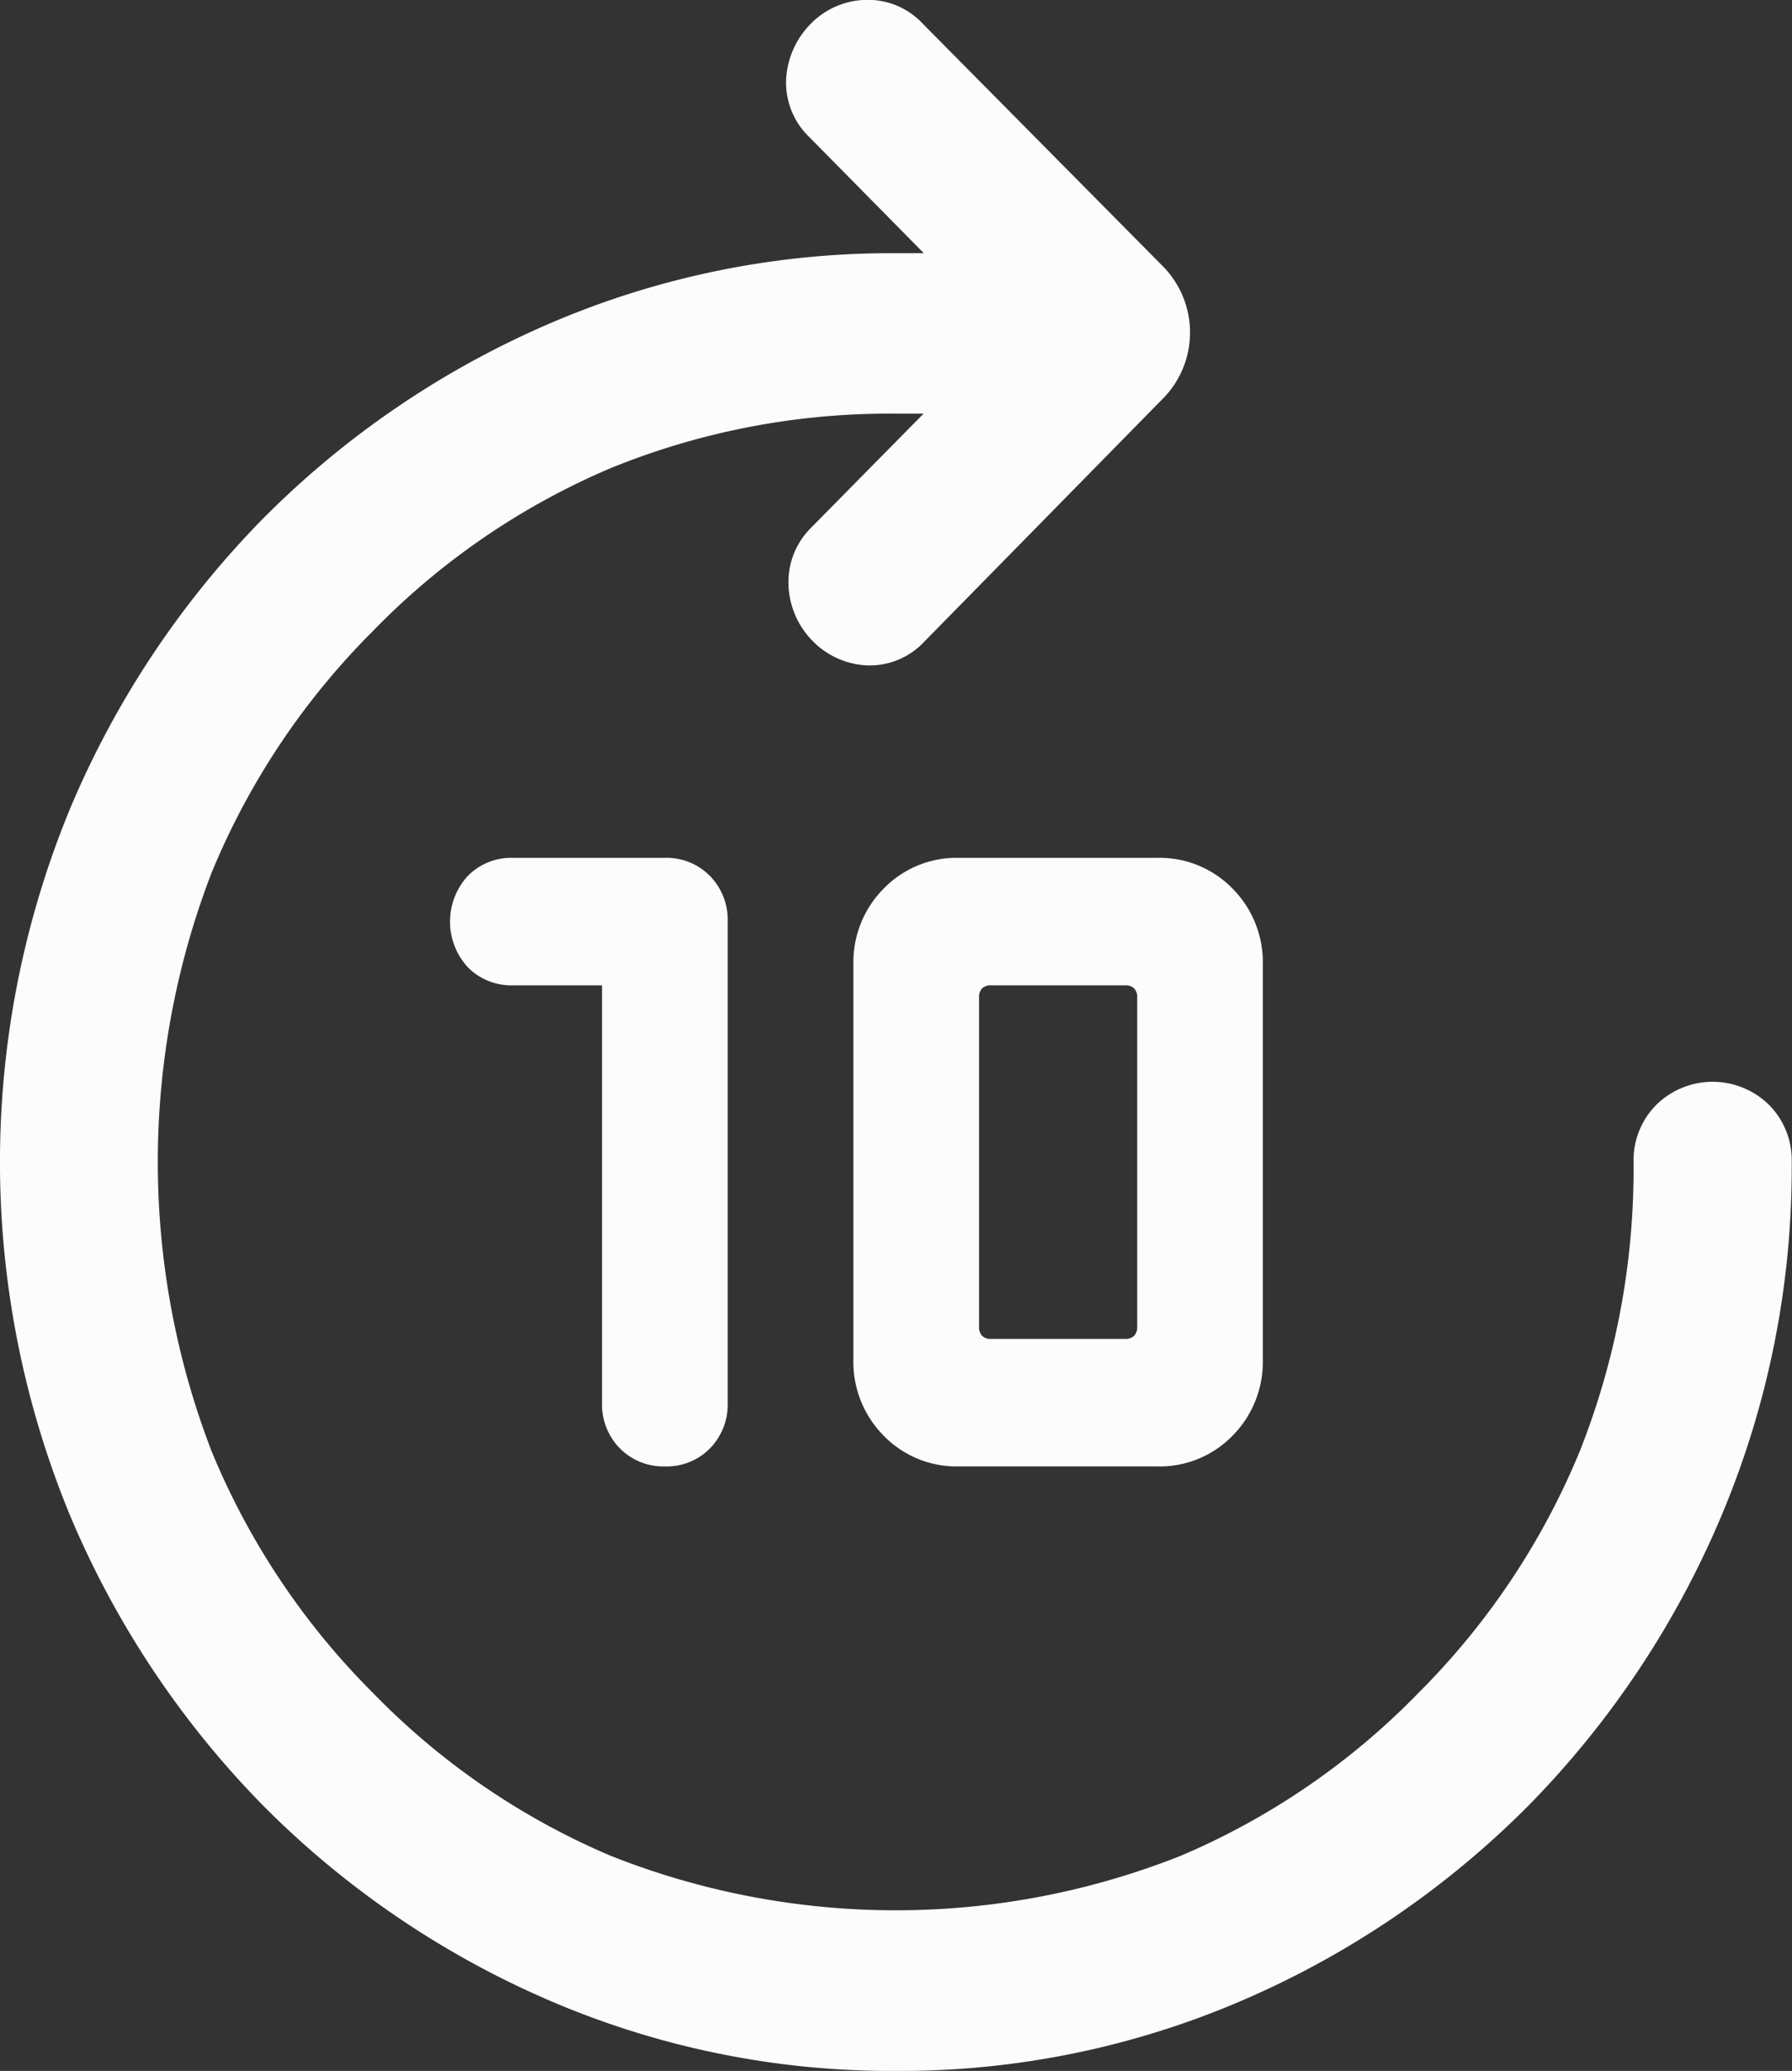 <?xml version="1.0" encoding="UTF-8"?> <svg xmlns="http://www.w3.org/2000/svg" width="45" height="52" viewBox="0 0 45 52"><rect x="0" y="0" width="45" height="52" fill="#333333" stroke="none"/><g id="previous" transform="translate(-1003.5 -523)"><path id="forward_10" d="M1026,575a21.7,21.7,0,0,1-8.777-1.8,22.876,22.876,0,0,1-7.137-4.884,23.254,23.254,0,0,1-4.816-7.236,23.251,23.251,0,0,1,0-17.8,23.246,23.246,0,0,1,4.816-7.239,22.885,22.885,0,0,1,7.136-4.883,21.685,21.685,0,0,1,8.777-1.8h.7l-2.86-2.9a1.9,1.9,0,0,1-.6-1.414,2.133,2.133,0,0,1,.59-1.415,2,2,0,0,1,1.433-.633h.022a1.88,1.88,0,0,1,1.38.591l6,6.061a2.368,2.368,0,0,1,0,3.4l-5.951,6.061a1.876,1.876,0,0,1-1.366.6h-.05a2.039,2.039,0,0,1-1.42-.645,2.1,2.1,0,0,1-.578-1.427,1.916,1.916,0,0,1,.583-1.4l2.81-2.85h-.7a18.517,18.517,0,0,0-7.155,1.367,18.275,18.275,0,0,0-5.981,4.1,18.56,18.56,0,0,0-4.045,6.066,20.206,20.206,0,0,0,0,14.514,18.553,18.553,0,0,0,4.045,6.065,18.272,18.272,0,0,0,5.981,4.1,19.4,19.4,0,0,0,14.311,0,18.281,18.281,0,0,0,5.981-4.1,18.558,18.558,0,0,0,4.044-6.065,19.246,19.246,0,0,0,1.348-7.257,1.974,1.974,0,0,1,.571-1.435,2.019,2.019,0,0,1,2.83,0,1.971,1.971,0,0,1,.571,1.435,22.524,22.524,0,0,1-1.772,8.9,23.235,23.235,0,0,1-4.815,7.237,22.881,22.881,0,0,1-7.136,4.884A21.692,21.692,0,0,1,1026,575Zm6.565-15.179h-4.989a2.55,2.55,0,0,1-1.885-.771,2.629,2.629,0,0,1-.761-1.913v-9.912a2.625,2.625,0,0,1,.761-1.913,2.551,2.551,0,0,1,1.885-.772h4.989a2.555,2.555,0,0,1,1.886.772,2.625,2.625,0,0,1,.76,1.913v9.912a2.628,2.628,0,0,1-.76,1.913A2.554,2.554,0,0,1,1032.566,559.822Zm-4.174-12.08a.306.306,0,0,0-.229.077.317.317,0,0,0-.076.232v8.26a.317.317,0,0,0,.076.232.309.309,0,0,0,.229.077h3.36a.308.308,0,0,0,.229-.077.32.32,0,0,0,.077-.232v-8.26a.32.32,0,0,0-.077-.232.306.306,0,0,0-.229-.077Zm-8.194,12.08a1.533,1.533,0,0,1-1.131-.453,1.571,1.571,0,0,1-.448-1.147v-10.48h-2.239a1.527,1.527,0,0,1-1.131-.454,1.693,1.693,0,0,1,0-2.293,1.525,1.525,0,0,1,1.131-.454h3.818a1.526,1.526,0,0,1,1.13.454,1.573,1.573,0,0,1,.447,1.147v12.081a1.574,1.574,0,0,1-.446,1.147A1.529,1.529,0,0,1,1020.2,559.822Z" fill="#fcfcfc"></path></g></svg> 